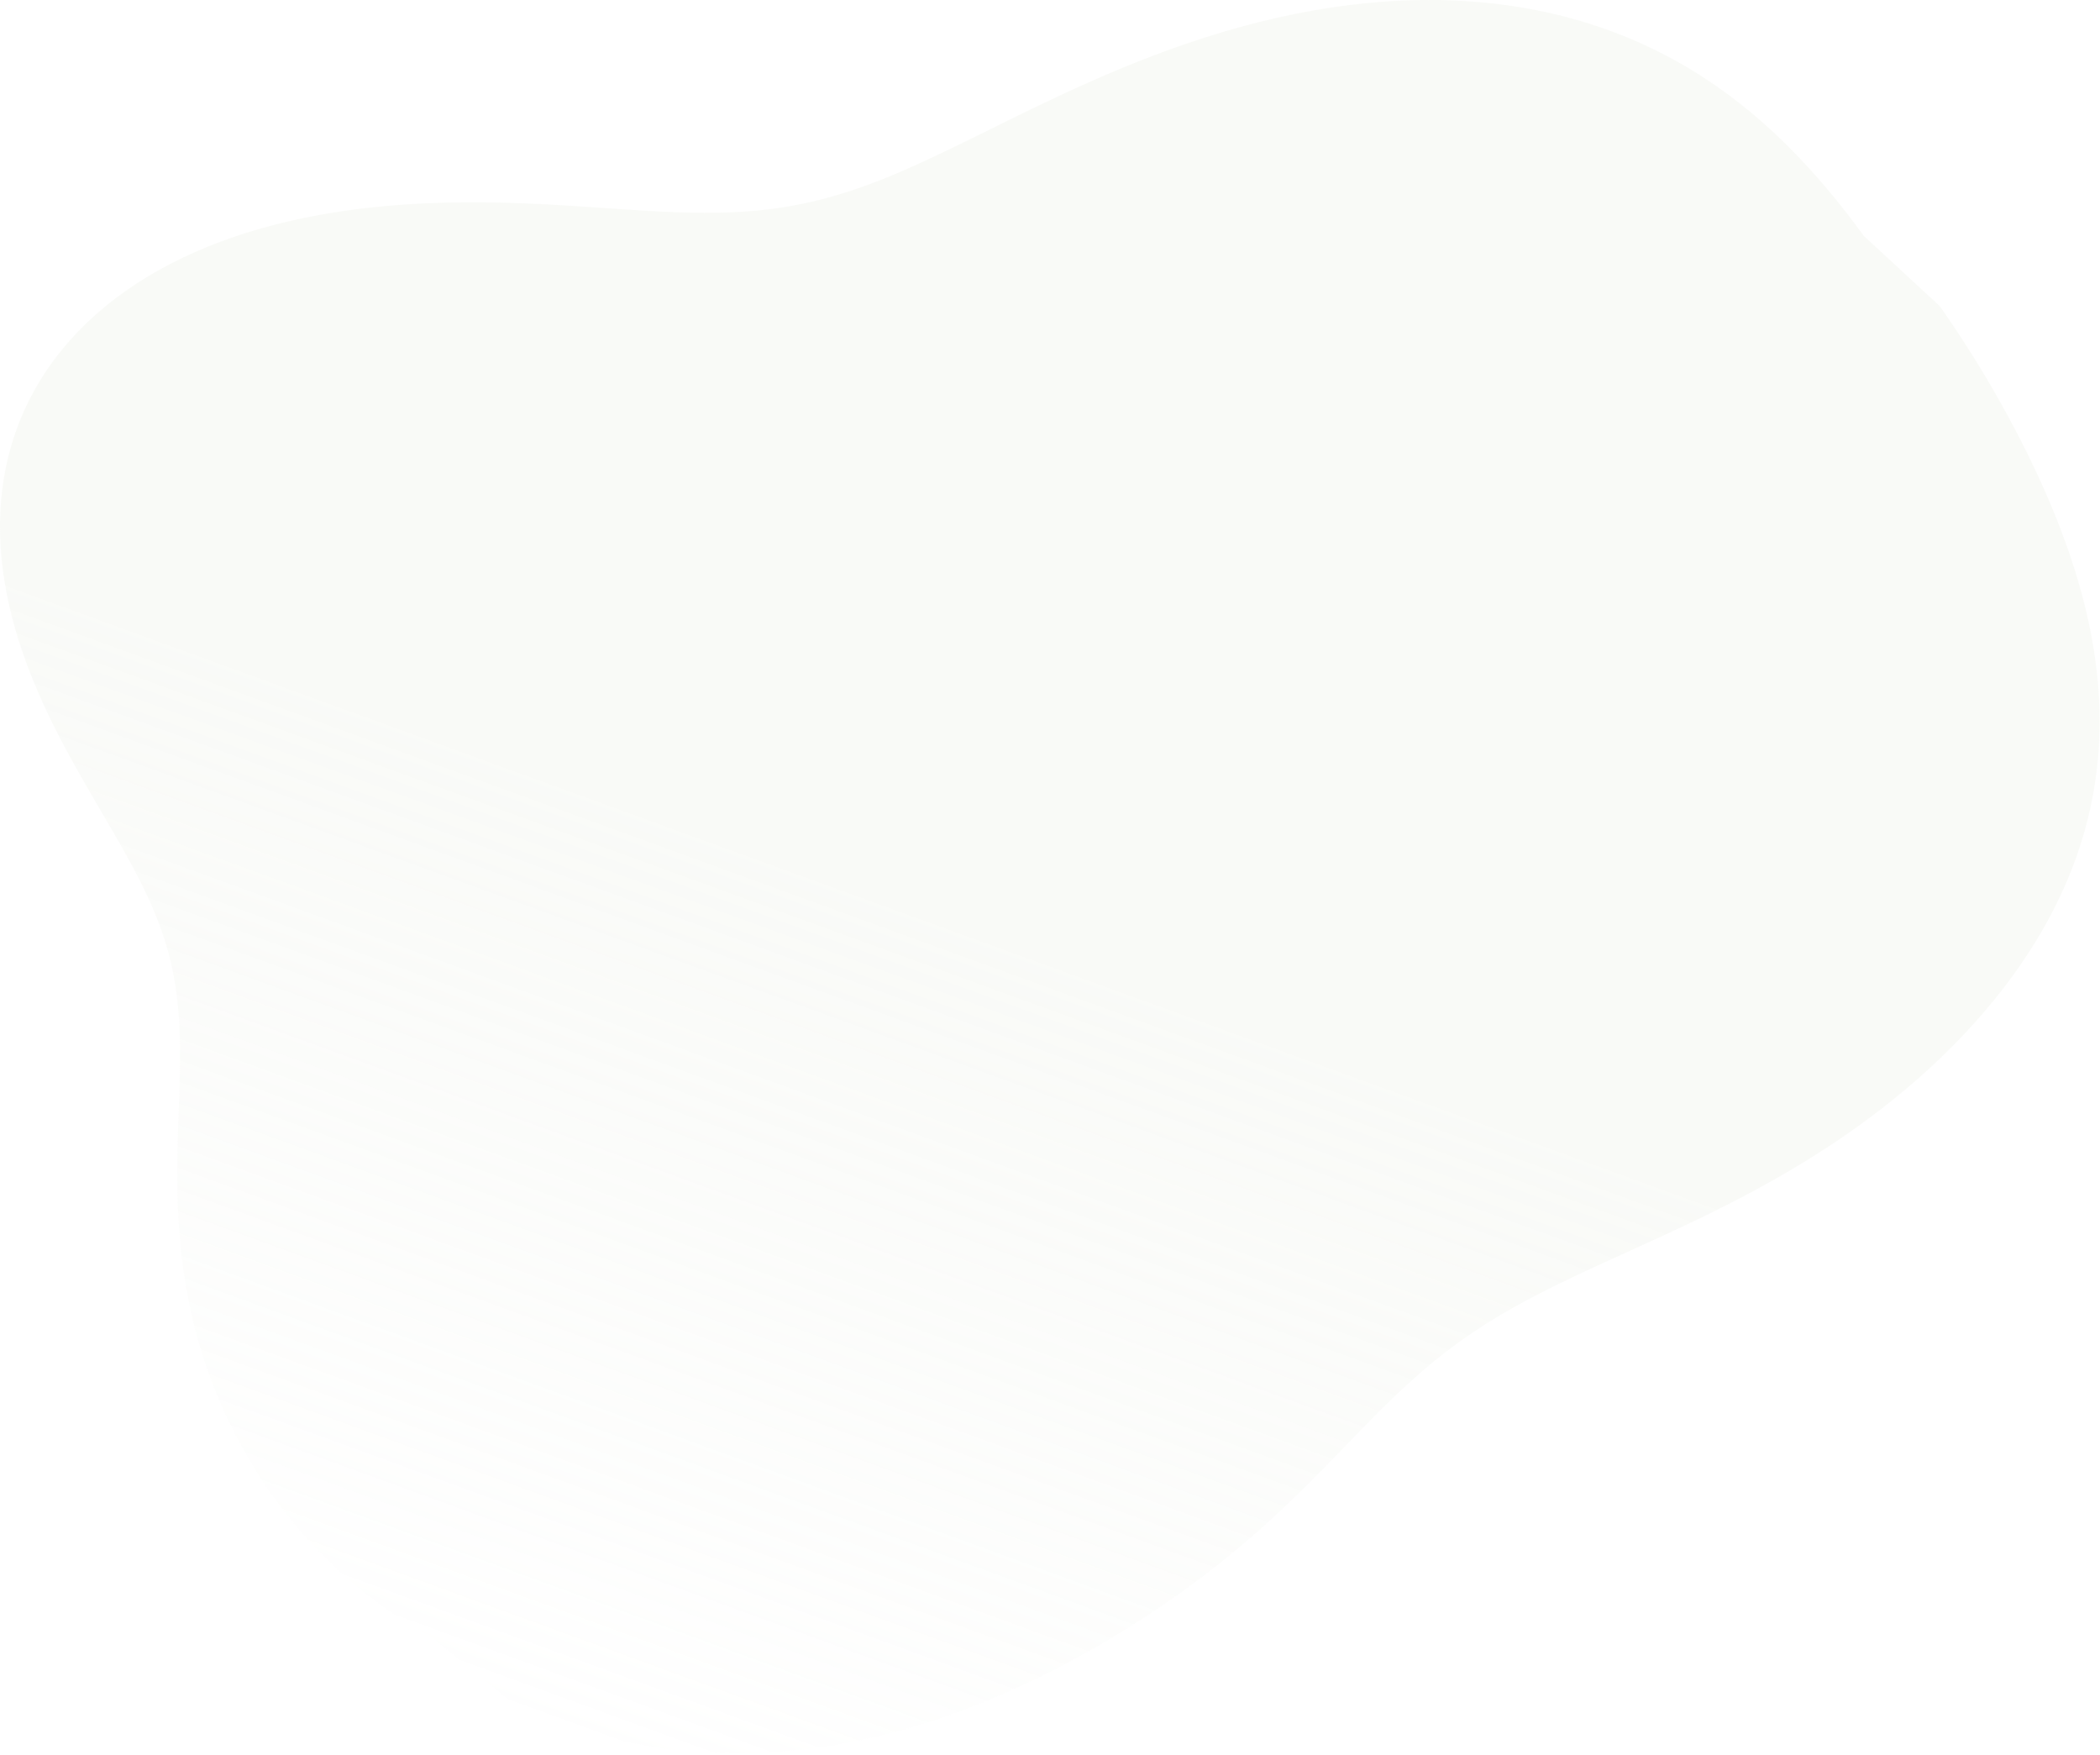 <svg xmlns="http://www.w3.org/2000/svg" width="1301" height="1087" viewBox="0 0 1301 1087" fill="none"><path id="Geleias" fill-rule="evenodd" clip-rule="evenodd" d="M1276.65 554.476L1272.94 562.11L1268.98 569.658L1264.79 577.117L1260.37 584.48L1255.73 591.743L1250.87 598.903L1245.82 605.955L1240.58 612.896L1235.15 619.723L1229.55 626.433L1223.79 633.024L1217.87 639.493L1211.8 645.837L1205.59 652.056L1199.25 658.147L1192.79 664.109L1186.21 669.941L1179.51 675.642L1172.72 681.212L1165.83 686.649L1158.86 691.954L1151.8 697.126L1144.68 702.167L1137.49 707.076L1130.24 711.854L1122.95 716.504L1115.62 721.026L1108.26 725.423L1100.87 729.697L1093.47 733.85L1086.07 737.887L1078.67 741.81L1071.29 745.625L1063.93 749.336L1056.61 752.949L1049.33 756.47L1042.1 759.905L1034.94 763.259L1027.85 766.541L1020.84 769.757L1013.91 772.915L1007.08 776.021L1000.34 779.084L993.708 782.111L987.185 785.11L980.774 788.089L974.48 791.055L968.304 794.017L962.248 796.982L956.313 799.957L950.5 802.95L944.808 805.967L939.235 809.017L933.781 812.104L928.441 815.236L923.213 818.418L918.093 821.655L913.076 824.953L908.156 828.315L903.328 831.746L898.586 835.249L893.921 838.828L889.328 842.483L884.798 846.218L880.324 850.032L875.896 853.928L871.506 857.904L867.145 861.959L862.804 866.094L858.474 870.305L854.146 874.591L849.81 878.949L845.458 883.374L841.08 887.864L836.668 892.412L832.213 897.016L827.706 901.668L823.139 906.363L818.505 911.095L813.796 915.857L809.005 920.642L804.126 925.443L799.151 930.254L794.078 935.067L788.901 939.878L783.617 944.681L778.223 949.471L772.717 954.246L767.096 959L761.36 963.732L755.506 968.437L749.534 973.114L743.444 977.76L737.234 982.373L730.904 986.951L724.453 991.491L717.881 995.992L711.187 1000.45L704.372 1004.87L697.434 1009.23L690.374 1013.55L683.191 1017.81L675.885 1022.02L668.456 1026.16L660.903 1030.23L653.228 1034.23L645.43 1038.15L637.511 1041.98L629.471 1045.72L621.312 1049.35L613.036 1052.86L604.645 1056.25L596.142 1059.51L587.532 1062.62L578.818 1065.58L570.006 1068.37L561.101 1070.99L552.108 1073.43L543.035 1075.68L533.888 1077.73L524.675 1079.57L515.404 1081.2L506.084 1082.61L496.723 1083.78L487.33 1084.72L477.916 1085.42L468.49 1085.87L459.062 1086.07L449.642 1086.01L440.242 1085.69L430.871 1085.12L421.54 1084.28L412.261 1083.18L403.043 1081.81L393.898 1080.17L384.836 1078.27L375.866 1076.11L367 1073.69L358.247 1071.01L349.616 1068.08L341.116 1064.9L332.757 1061.47L324.547 1057.81L316.493 1053.9L266.86 1013.71L259.141 1009.36L251.599 1004.8L244.239 1000.03L237.067 995.071L230.088 989.919L223.306 984.587L216.723 979.085L210.343 973.421L204.168 967.604L198.199 961.645L192.437 955.554L186.883 949.339L181.536 943.01L176.396 936.577L171.462 930.049L166.734 923.433L162.21 916.739L157.89 909.972L153.772 903.142L149.856 896.253L146.14 889.314L142.623 882.329L139.303 875.306L136.18 868.25L133.25 861.166L130.513 854.061L127.967 846.938L125.608 839.805L123.434 832.665L121.443 825.525L119.631 818.389L117.994 811.262L116.528 804.15L115.227 797.058L114.088 789.99L113.104 782.953L112.267 775.952L111.571 768.991L111.008 762.076L110.569 755.213L110.243 748.405L110.021 741.659L109.892 734.979L109.844 728.369L109.866 721.833L109.948 715.373L110.078 708.994L110.243 702.696L110.434 696.482L110.638 690.353L110.845 684.31L111.042 678.352L111.219 672.481L111.365 666.694L111.47 660.991L111.524 655.37L111.517 649.829L111.438 644.365L111.281 638.976L111.036 633.656L110.694 628.404L110.25 623.213L109.697 618.081L109.027 613.001L108.237 607.968L107.322 602.977L106.277 598.021L105.099 593.096L103.786 588.194L102.338 583.309L100.752 578.434L99.028 573.564L97.169 568.691L95.175 563.809L93.049 558.911L90.795 553.991L88.416 549.042L85.917 544.058L83.304 539.034L80.583 533.962L77.762 528.837L74.848 523.655L71.85 518.41L68.776 513.097L65.638 507.712L62.444 502.252L59.206 496.712L55.935 491.089L52.643 485.382L49.342 479.587L46.044 473.704L42.761 467.73L39.508 461.666L36.297 455.512L33.141 449.267L30.052 442.933L27.045 436.511L24.132 430.003L21.326 423.411L18.64 416.74L16.086 409.991L13.678 403.169L11.426 396.279L9.344 389.326L7.442 382.314L5.732 375.249L4.225 368.139L2.931 360.989L1.86 353.807L1.023 346.6L0.428 339.375L0.084 332.142L0 324.908L0.183 317.683L0.64 310.476L1.379 303.295L2.405 296.151L3.724 289.054L5.34 282.013L7.257 275.039L9.477 268.141L12.003 261.329L14.835 254.613L17.973 248.003L21.415 241.508L25.16 235.137L29.205 228.898L33.545 222.801L38.176 216.853L43.093 211.062L48.288 205.436L53.756 199.98L59.488 194.701L65.475 189.606L71.708 184.698L78.178 179.983L84.874 175.464L91.785 171.145L98.901 167.028L106.209 163.116L113.698 159.409L121.356 155.909L129.17 152.617L137.127 149.53L145.215 146.648L153.422 143.97L161.735 141.494L170.141 139.215L178.628 137.131L187.183 135.237L195.795 133.53L204.452 132.004L213.143 130.653L221.856 129.473L230.581 128.455L239.307 127.595L248.026 126.885L256.727 126.317L265.403 125.884L274.044 125.579L282.644 125.394L291.194 125.32L299.69 125.35L308.125 125.475L316.493 125.687L324.79 125.977L333.011 126.336L341.151 126.752L349.207 127.215L357.173 127.713L365.048 128.233L372.829 128.763L380.514 129.289L388.102 129.8L395.593 130.28L402.988 130.719L410.288 131.102L417.495 131.417L424.614 131.651L431.648 131.793L438.603 131.83L445.483 131.753L452.296 131.55L459.049 131.212L465.75 130.729L472.408 130.094L479.032 129.298L485.632 128.335L492.218 127.198L498.802 125.882L505.394 124.383L512.006 122.696L518.65 120.819L525.338 118.749L532.082 116.485L538.895 114.029L545.789 111.382L552.777 108.549L559.87 105.535L567.08 102.346L574.418 98.991L581.896 95.48L589.523 91.824L597.307 88.035L605.258 84.127L613.383 80.114L621.688 76.013L630.179 71.841L638.859 67.614L647.731 63.352L656.798 59.074L666.059 54.798L675.513 50.546L685.159 46.338L694.992 42.194L705.007 38.134L715.199 34.18L725.56 30.352L736.08 26.669L746.751 23.152L757.56 19.82L768.497 16.691L779.547 13.782L790.696 11.112L801.93 8.695L813.233 6.547L824.588 4.682L835.979 3.112L847.389 1.849L858.799 0.904L870.192 0.285L881.55 0L892.855 0.055L904.09 0.455L915.236 1.204L926.277 2.303L937.196 3.753L947.977 5.553L958.604 7.703L969.063 10.197L979.34 13.032L989.421 16.202L999.297 19.698L1008.96 23.512L1018.39 27.634L1027.6 32.052L1036.57 36.753L1045.3 41.725L1053.79 46.952L1062.03 52.422L1070.04 58.118L1077.8 64.025L1085.34 70.129L1092.64 76.413L1099.72 82.863L1106.58 89.464L1113.23 96.202L1119.68 103.063L1125.94 110.034L1132.02 117.102L1137.92 124.256L1143.66 131.486L1149.24 138.782L1154.68 146.136L1201.72 189.606L1206.89 197.053L1211.93 204.54L1216.86 212.061L1221.66 219.615L1226.36 227.198L1230.94 234.81L1235.4 242.449L1239.76 250.114L1244.01 257.805L1248.14 265.523L1252.15 273.266L1256.05 281.035L1259.82 288.83L1263.48 296.653L1267 304.502L1270.39 312.38L1273.64 320.285L1276.74 328.219L1279.69 336.182L1282.48 344.173L1285.1 352.192L1287.55 360.239L1289.81 368.312L1291.89 376.412L1293.77 384.535L1295.44 392.681L1296.9 400.847L1298.13 409.031L1299.14 417.229L1299.91 425.439L1300.44 433.657L1300.72 441.878L1300.74 450.098L1300.51 458.313L1300.01 466.518L1299.24 474.708L1298.21 482.876L1296.9 491.017L1295.32 499.126L1293.46 507.197L1291.33 515.223L1288.93 523.199L1286.25 531.118L1283.31 538.974L1280.11 546.762L1276.65 554.476Z" fill="url(#paint0_linear_2205_1586)" fill-opacity="0.25"></path><defs><linearGradient id="paint0_linear_2205_1586" x1="1054.5" y1="177.5" x2="675.5" y2="1217.5" gradientUnits="userSpaceOnUse"><stop offset="0.478" stop-color="#DEE4D5" stop-opacity="0.72"></stop><stop offset="1" stop-color="#DEE4D5" stop-opacity="0"></stop></linearGradient></defs></svg>